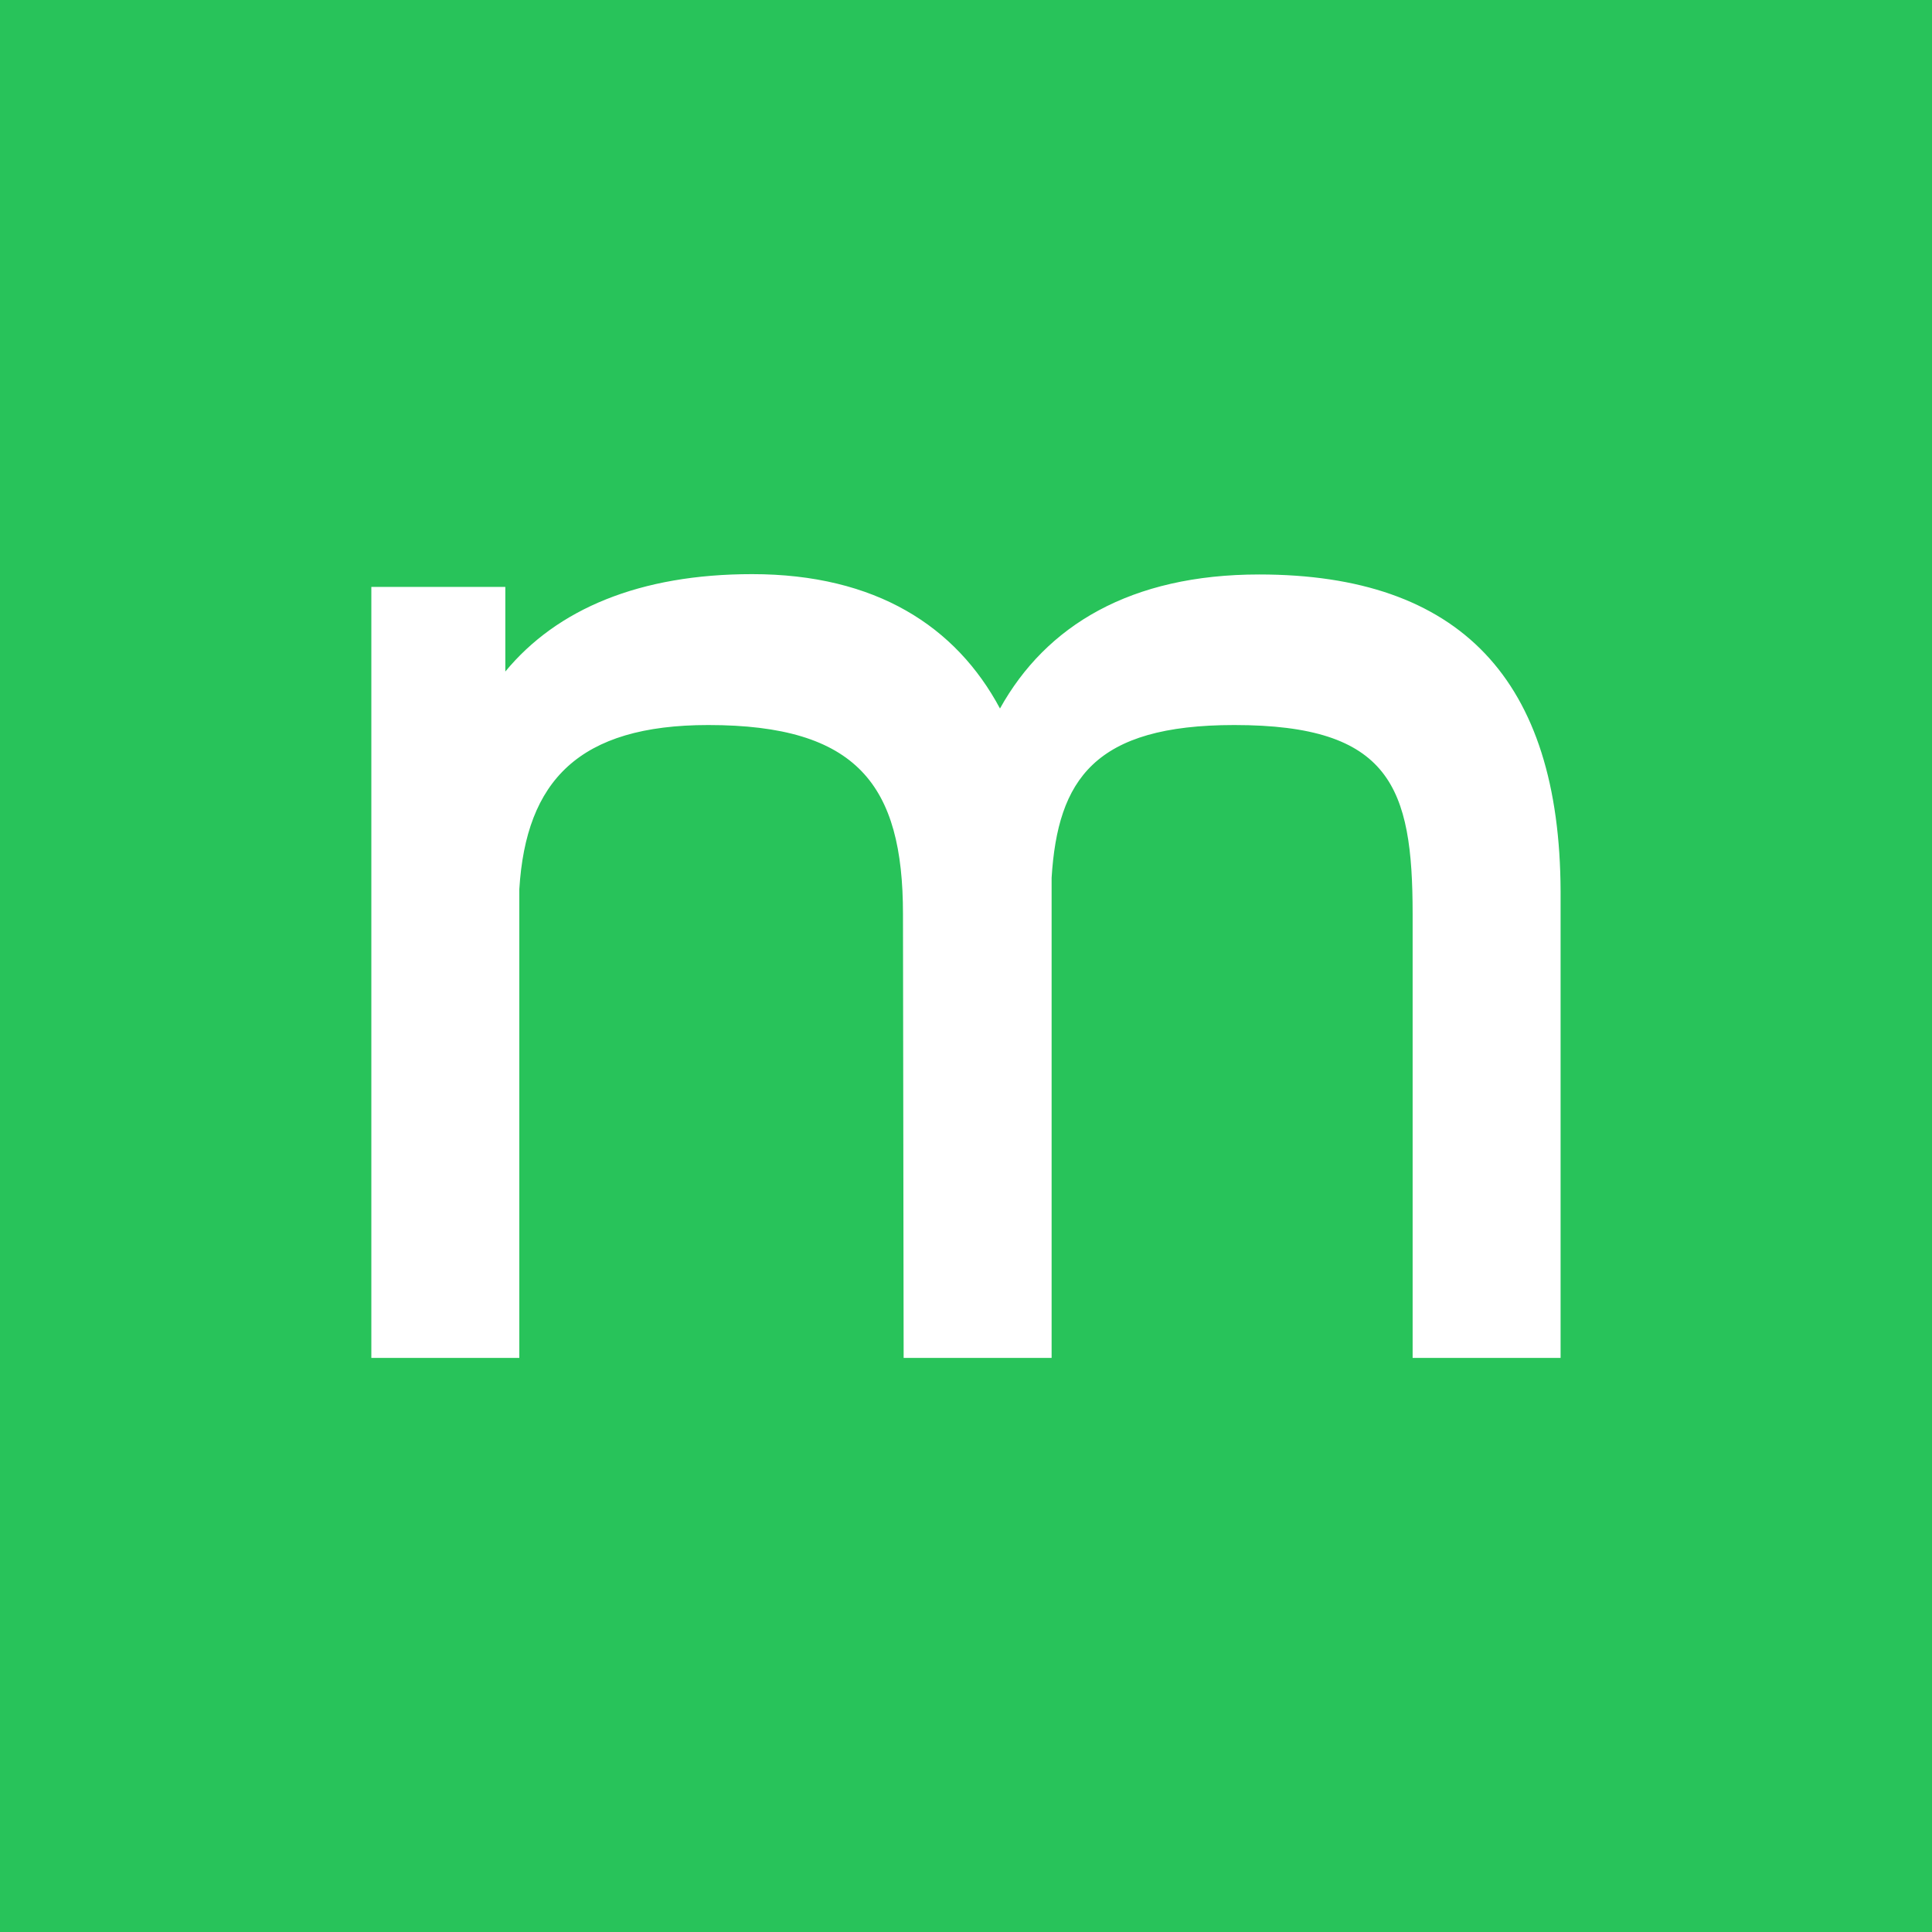 <svg width="180px" height="180px" viewBox="0 0 290 290" fill="none" xmlns="http://www.w3.org/2000/svg" preserveAspectRatio="none">
<rect x="0" y="0" width="290" height="290" fill="#333333" stroke="none"/>
<g clip-path="url(#clip0_400_30)">
<rect width="290" height="290" fill="#28C35A"/>
<path d="M290 145C290 225.08 225.08 290 145 290C64.92 290 0 225.08 0 145C0 64.92 64.92 0 145 0C225.08 0 290 64.92 290 145Z" fill="#28C35A"/>
<path d="M189.01 86.23C169.74 86.23 157.03 93.88 150.1 106.35C143.52 94.04 131.48 86.18 112.89 86.18C96.06 86.18 83.62 91.39 75.85 100.8V88.1H55.74V203.83H77.95V133.49C78.95 117.16 86.93 108.83 106.32 108.83C128.7 108.83 135.54 117.85 135.54 137.19L135.64 203.83H157.85V131.77C158.77 117 164.29 108.83 185.27 108.83C208.7 108.83 212.04 118.13 212.04 137.19V203.83H234.25V133.81C234.15 102.01 219.15 86.23 189.02 86.23" fill="white"/>
</g>
<defs>
<clipPath id="clip0_400_30">
<rect width="290" height="290" fill="white"/>
</clipPath>
</defs>
</svg>
